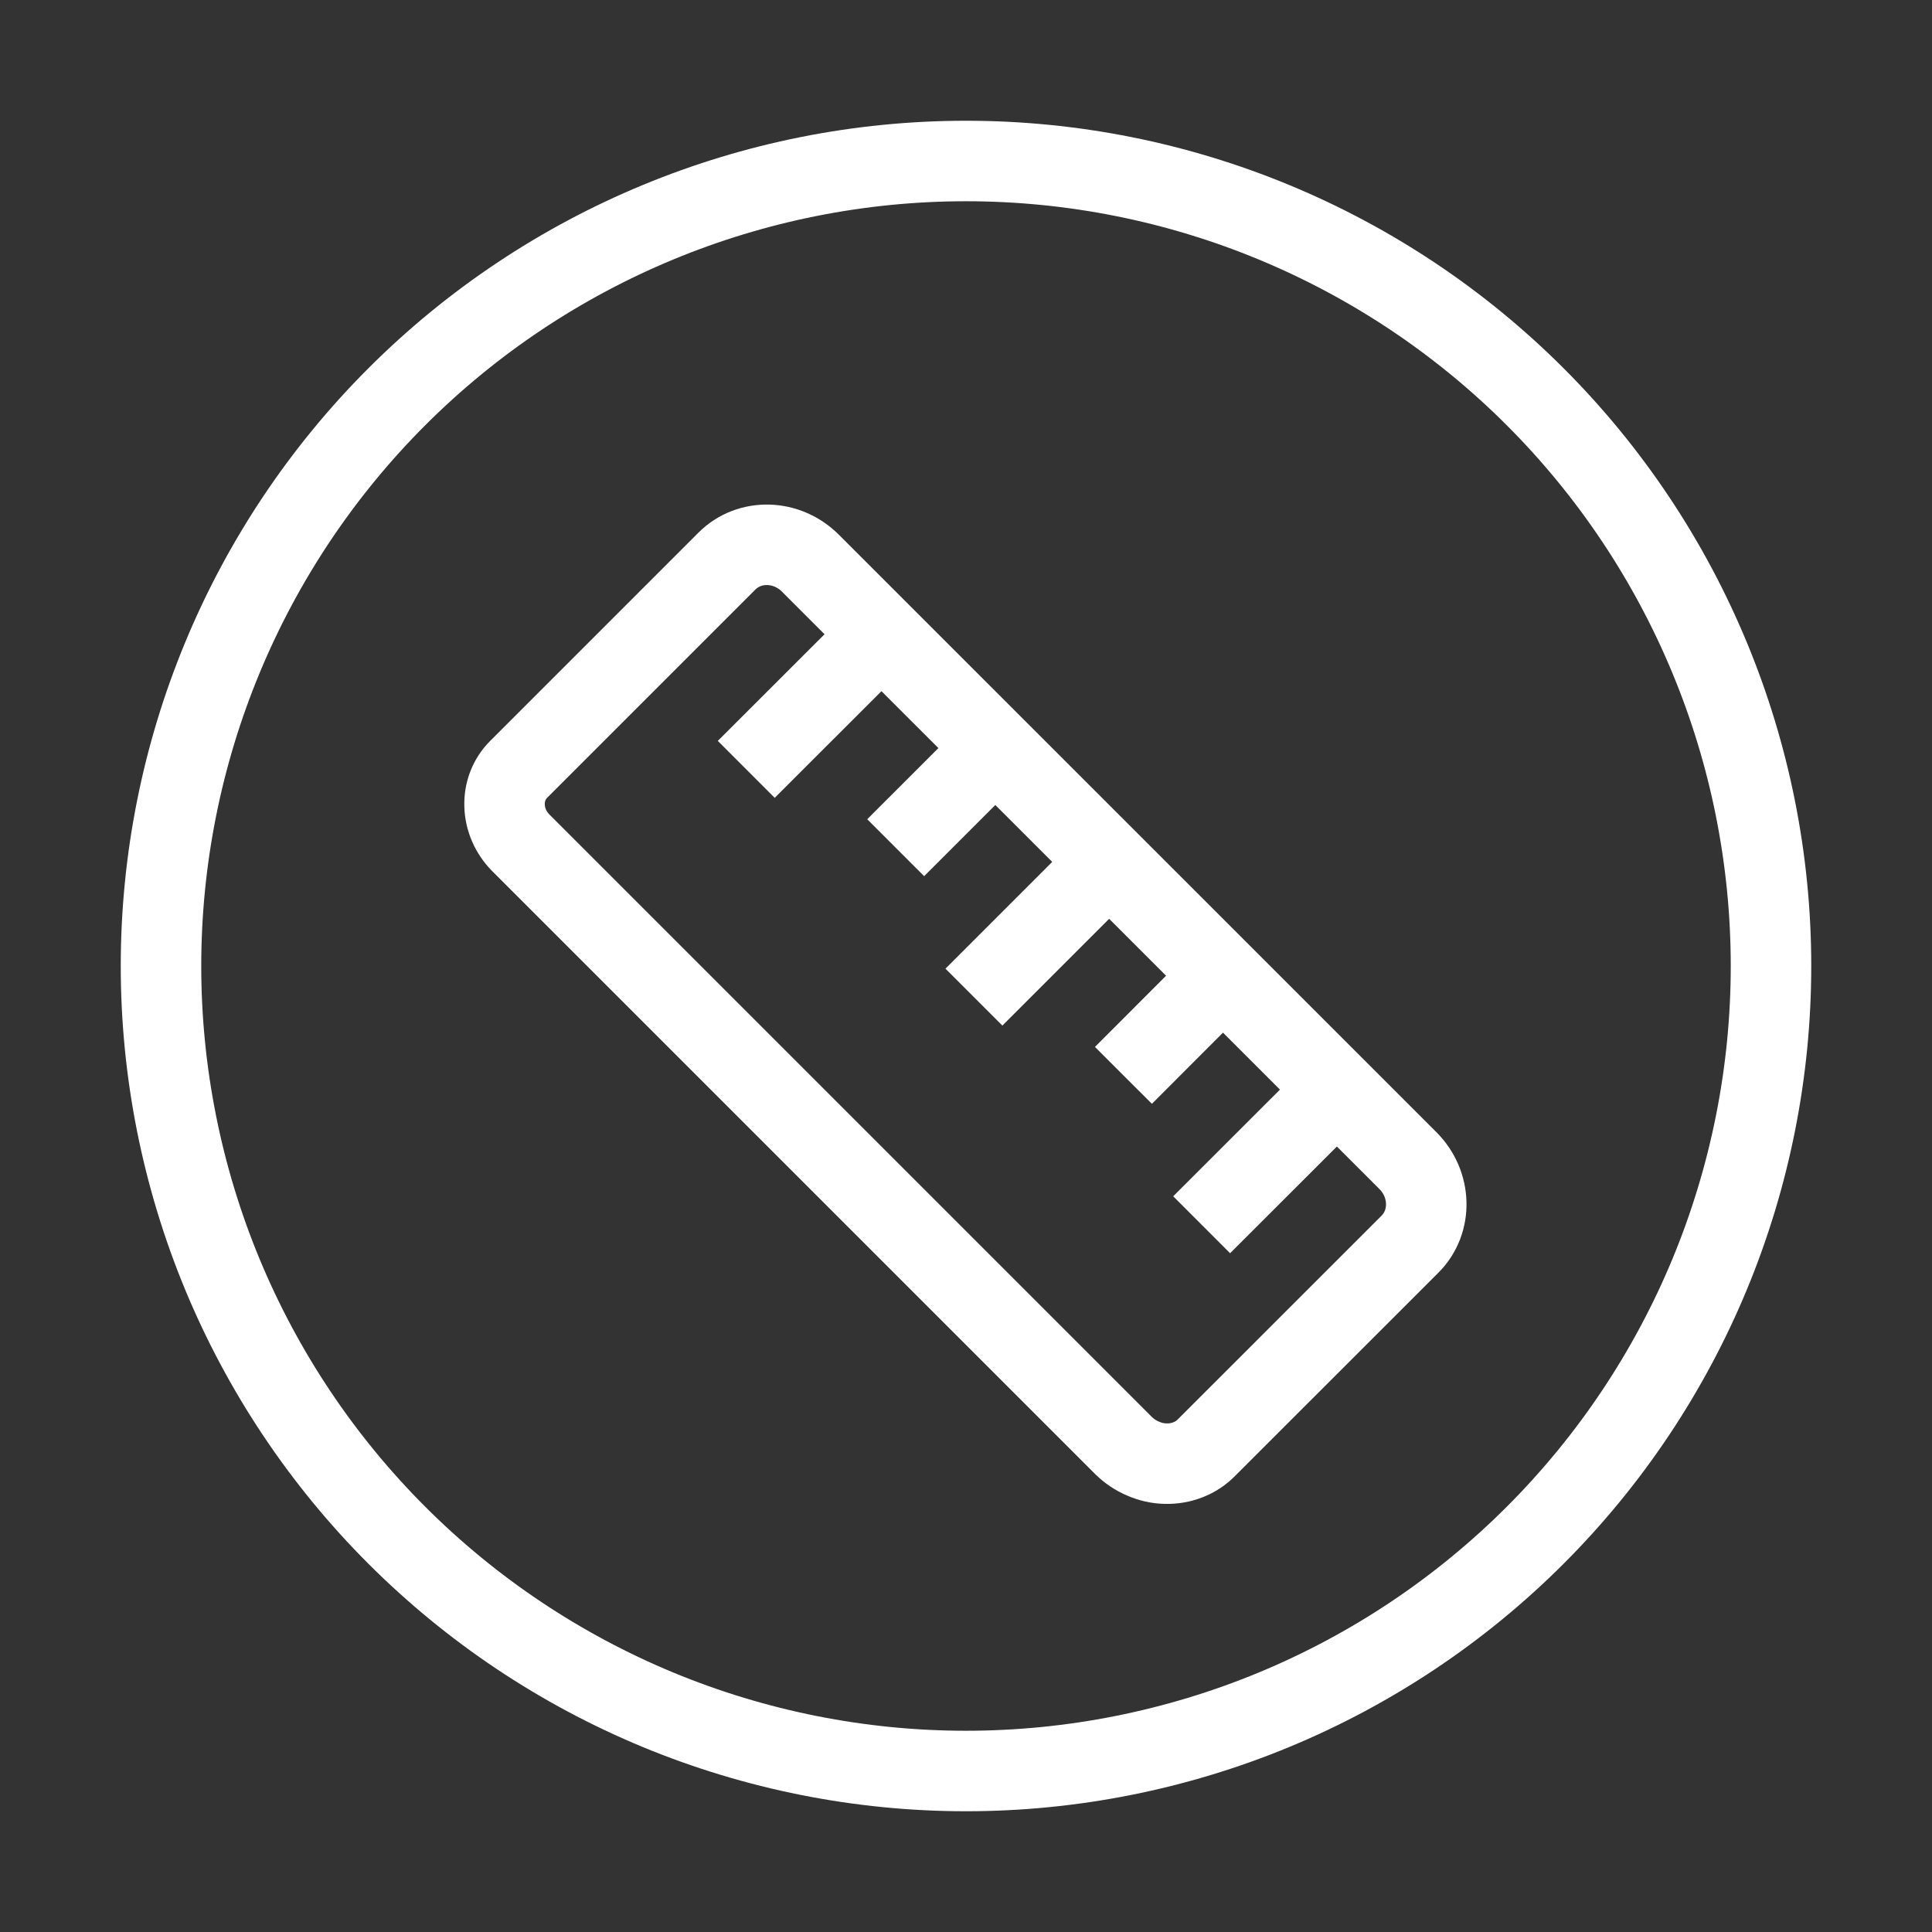 <svg xmlns="http://www.w3.org/2000/svg" fill="none" viewBox="0 0 24 24" height="24" width="24">
<rect x="0" y="0" width="24" height="24" fill="#333333" stroke="none"/>
<path stroke-linecap="square" stroke="white" d="M21.239 15.827C21.741 14.614 22 13.313 22 12C22 9.348 20.946 6.804 19.071 4.929C17.196 3.054 14.652 2 12 2C9.348 2 6.804 3.054 4.929 4.929C3.054 6.804 2 9.348 2 12C2 13.313 2.259 14.614 2.761 15.827C3.264 17.04 4 18.142 4.929 19.071C5.858 20 6.96 20.736 8.173 21.239C9.386 21.741 10.687 22 12 22C13.313 22 14.614 21.741 15.827 21.239C17.04 20.736 18.142 20 19.071 19.071C20 18.142 20.736 17.04 21.239 15.827Z"></path>
<path stroke-linecap="square" stroke="white" d="M12.364 9.293L11.48 10.177M10.95 7.879L9.624 9.204M13.778 10.707L12.452 12.033M16.607 13.536L15.281 14.861M15.192 12.121L14.309 13.005M17.491 14.419C17.783 14.712 17.794 15.176 17.516 15.455L14.99 17.98C14.925 18.047 14.847 18.099 14.759 18.133C14.672 18.168 14.577 18.184 14.481 18.182C14.385 18.18 14.289 18.159 14.199 18.119C14.108 18.081 14.026 18.025 13.955 17.955L6.471 10.471C6.346 10.346 6.273 10.18 6.268 10.009C6.262 9.837 6.325 9.675 6.442 9.558L9.03 6.97C9.309 6.691 9.773 6.702 10.066 6.995L17.491 14.419Z"></path>
</svg>
